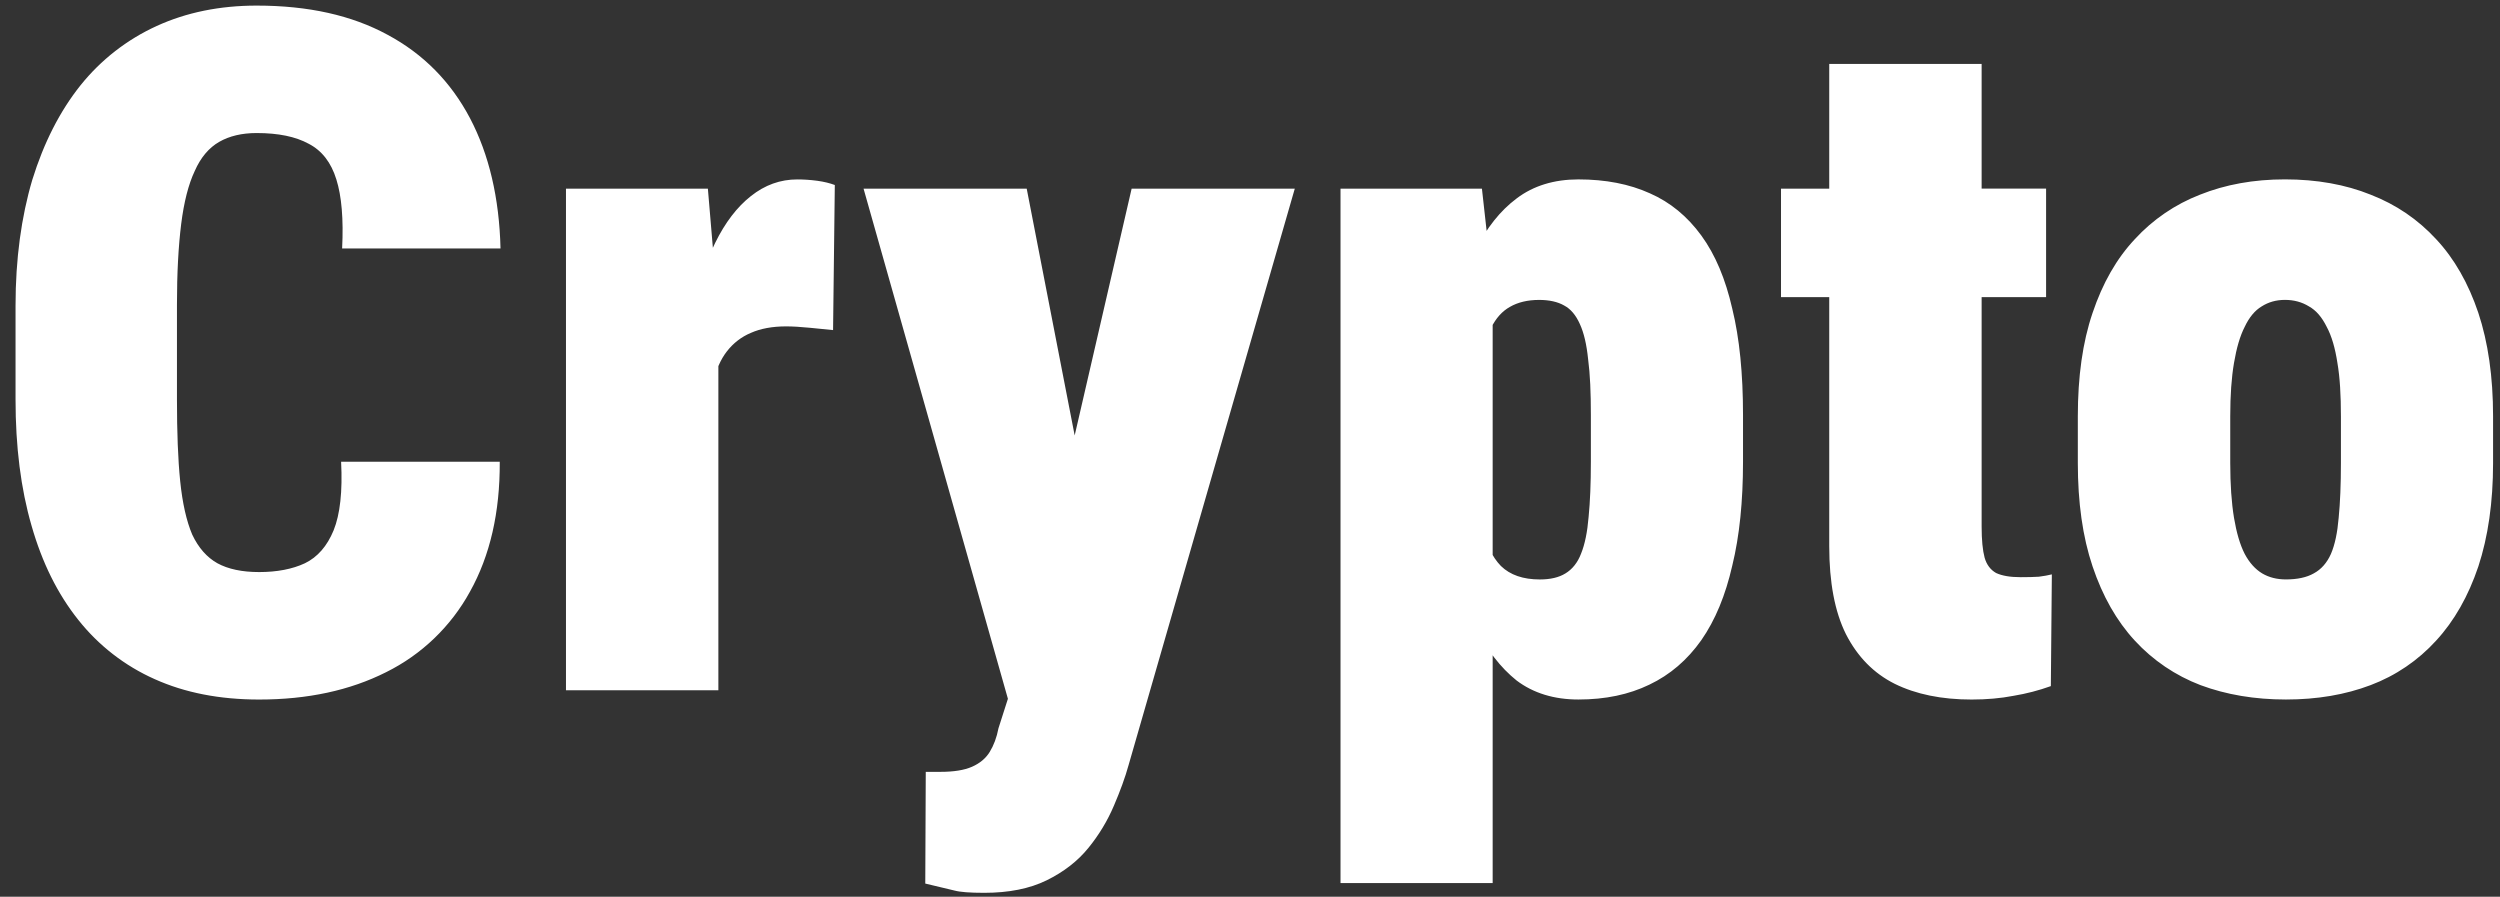 <svg width="92" height="33" viewBox="0 0 92 33" fill="none" xmlns="http://www.w3.org/2000/svg">
<rect x="0" y="0" width="92" height="33" fill="#333333" stroke="none"/>
<path d="M12.553 16.992H18.391C18.401 18.857 18.033 20.449 17.297 21.769C16.596 23.052 15.518 24.088 14.208 24.737C12.875 25.408 11.321 25.743 9.537 25.743C8.084 25.743 6.806 25.493 5.694 24.993C4.593 24.504 3.628 23.754 2.88 22.81C2.117 21.853 1.547 20.7 1.161 19.346C0.765 17.982 0.572 16.434 0.572 14.706V11.243C0.572 9.526 0.784 7.985 1.188 6.619C1.611 5.255 2.2 4.095 2.963 3.139C3.714 2.202 4.674 1.454 5.767 0.956C6.861 0.456 8.093 0.206 9.445 0.206C11.348 0.206 12.948 0.564 14.263 1.28C15.578 1.985 16.589 3.009 17.297 4.351C17.996 5.682 18.373 7.28 18.419 9.144H12.59C12.645 8.064 12.571 7.217 12.378 6.603C12.185 5.978 11.845 5.54 11.357 5.289C10.879 5.028 10.245 4.896 9.445 4.896C8.902 4.896 8.443 5.005 8.066 5.221C7.689 5.437 7.385 5.795 7.165 6.296C6.935 6.785 6.769 7.433 6.668 8.24C6.567 9.048 6.512 10.037 6.512 11.209V14.706C6.512 15.9 6.549 16.901 6.631 17.709C6.714 18.517 6.861 19.171 7.073 19.671C7.303 20.16 7.615 20.512 8.001 20.728C8.397 20.944 8.912 21.052 9.537 21.052C10.19 21.052 10.76 20.944 11.22 20.728C11.688 20.501 12.038 20.097 12.277 19.517C12.516 18.925 12.608 18.083 12.553 16.992ZM26.436 11.515V25.402H20.828V6.944H26.05L26.436 11.515ZM30.721 6.808L30.657 12.147L29.802 12.062C29.452 12.027 29.158 12.011 28.928 12.011C28.423 12.011 27.99 12.091 27.632 12.25C27.282 12.397 26.988 12.624 26.749 12.931C26.519 13.227 26.354 13.603 26.253 14.058C26.151 14.512 26.105 15.041 26.115 15.645L25.177 14.962C25.177 13.722 25.278 12.597 25.471 11.584C25.673 10.56 25.958 9.679 26.317 8.94C26.685 8.189 27.126 7.615 27.632 7.217C28.147 6.807 28.717 6.602 29.342 6.603C29.581 6.603 29.82 6.619 30.078 6.653C30.326 6.687 30.537 6.74 30.721 6.808ZM37.884 23.235L41.644 6.943H47.648L41.534 28.148C41.405 28.615 41.221 29.115 40.992 29.649C40.754 30.209 40.438 30.731 40.054 31.202C39.658 31.691 39.143 32.088 38.518 32.395C37.893 32.703 37.121 32.856 36.219 32.856C35.695 32.856 35.328 32.828 35.125 32.772C34.923 32.725 34.565 32.64 34.05 32.515L34.068 28.404H34.611C35.098 28.404 35.484 28.342 35.769 28.217C36.054 28.092 36.275 27.91 36.422 27.671C36.569 27.431 36.679 27.142 36.744 26.8L37.884 23.235ZM37.783 6.943L40.293 19.857L40.89 25.948H37.157L31.779 6.943H37.783ZM54.93 10.492V32.498H49.331V6.944H54.535L54.93 10.492ZM64.143 15.268V16.991C64.143 18.447 64.015 19.72 63.748 20.813C63.5 21.904 63.123 22.82 62.608 23.559C62.093 24.287 61.459 24.833 60.695 25.196C59.941 25.561 59.077 25.742 58.084 25.742C57.192 25.742 56.429 25.509 55.813 25.044C55.215 24.566 54.71 23.912 54.314 23.082C53.928 22.252 53.616 21.302 53.377 20.232C53.128 19.109 52.929 17.977 52.779 16.837V15.66C52.935 14.387 53.138 13.198 53.358 12.095C53.588 10.991 53.901 10.03 54.296 9.212C54.701 8.393 55.206 7.756 55.813 7.302C56.429 6.835 57.192 6.602 58.084 6.602C59.086 6.602 59.96 6.772 60.714 7.113C61.468 7.444 62.093 7.961 62.608 8.666C63.123 9.371 63.5 10.27 63.748 11.362C64.015 12.453 64.143 13.755 64.143 15.268ZM58.544 16.991V15.268C58.544 14.449 58.516 13.767 58.443 13.221C58.388 12.675 58.286 12.243 58.139 11.925C57.992 11.595 57.799 11.367 57.56 11.242C57.321 11.105 57.008 11.037 56.641 11.037C56.218 11.037 55.859 11.123 55.565 11.293C55.28 11.452 55.05 11.708 54.875 12.061C54.719 12.402 54.609 12.834 54.553 13.357C54.498 13.869 54.489 14.478 54.517 15.183V17.333C54.462 18.129 54.489 18.828 54.59 19.431C54.691 20.022 54.903 20.488 55.234 20.829C55.574 21.16 56.052 21.324 56.668 21.324C57.054 21.324 57.367 21.25 57.606 21.103C57.854 20.954 58.057 20.71 58.185 20.369C58.323 20.028 58.415 19.578 58.461 19.021C58.516 18.463 58.544 17.788 58.544 16.991ZM75.296 6.941V10.934H65.541V6.942L75.296 6.941ZM67.316 2.353H72.924V19.38C72.924 19.87 72.961 20.251 73.034 20.523C73.108 20.785 73.255 20.973 73.457 21.087C73.678 21.189 73.972 21.24 74.359 21.24C74.634 21.24 74.855 21.235 75.03 21.223C75.214 21.2 75.37 21.171 75.508 21.137L75.471 25.249C75.03 25.408 74.57 25.528 74.092 25.607C73.623 25.698 73.108 25.743 72.556 25.743C71.453 25.743 70.506 25.55 69.725 25.164C68.952 24.777 68.355 24.168 67.931 23.338C67.518 22.508 67.316 21.428 67.316 20.096V2.353ZM76.464 17.041V15.318C76.464 13.863 76.639 12.595 77.007 11.514C77.374 10.422 77.889 9.518 78.561 8.802C79.224 8.079 80.045 7.519 80.96 7.164C81.898 6.789 82.937 6.601 84.086 6.601C85.254 6.601 86.311 6.789 87.24 7.164C88.178 7.528 88.978 8.074 89.649 8.801C90.32 9.518 90.835 10.422 91.203 11.514C91.562 12.595 91.745 13.863 91.745 15.318V17.041C91.745 18.485 91.562 19.753 91.203 20.846C90.835 21.937 90.32 22.847 89.649 23.575C88.987 24.304 88.161 24.865 87.24 25.212C86.311 25.565 85.272 25.742 84.123 25.742C82.974 25.742 81.926 25.565 80.979 25.213C80.057 24.861 79.229 24.301 78.561 23.575C77.889 22.847 77.374 21.937 77.007 20.845C76.639 19.753 76.464 18.485 76.464 17.041ZM82.073 15.318V17.041C82.073 17.826 82.119 18.497 82.211 19.055C82.303 19.6 82.431 20.044 82.606 20.385C82.781 20.715 83.001 20.953 83.25 21.102C83.498 21.249 83.792 21.323 84.123 21.323C84.537 21.323 84.886 21.249 85.144 21.102C85.42 20.954 85.631 20.715 85.778 20.385C85.925 20.044 86.017 19.6 86.063 19.055C86.118 18.497 86.146 17.826 86.146 17.041V15.318C86.146 14.545 86.109 13.891 86.017 13.356C85.934 12.811 85.806 12.367 85.622 12.026C85.447 11.674 85.236 11.423 84.969 11.275C84.712 11.116 84.417 11.036 84.086 11.036C83.765 11.036 83.48 11.116 83.231 11.275C82.983 11.422 82.772 11.674 82.606 12.026C82.431 12.367 82.303 12.811 82.211 13.356C82.119 13.891 82.073 14.545 82.073 15.318Z" fill="white"/>
</svg>
